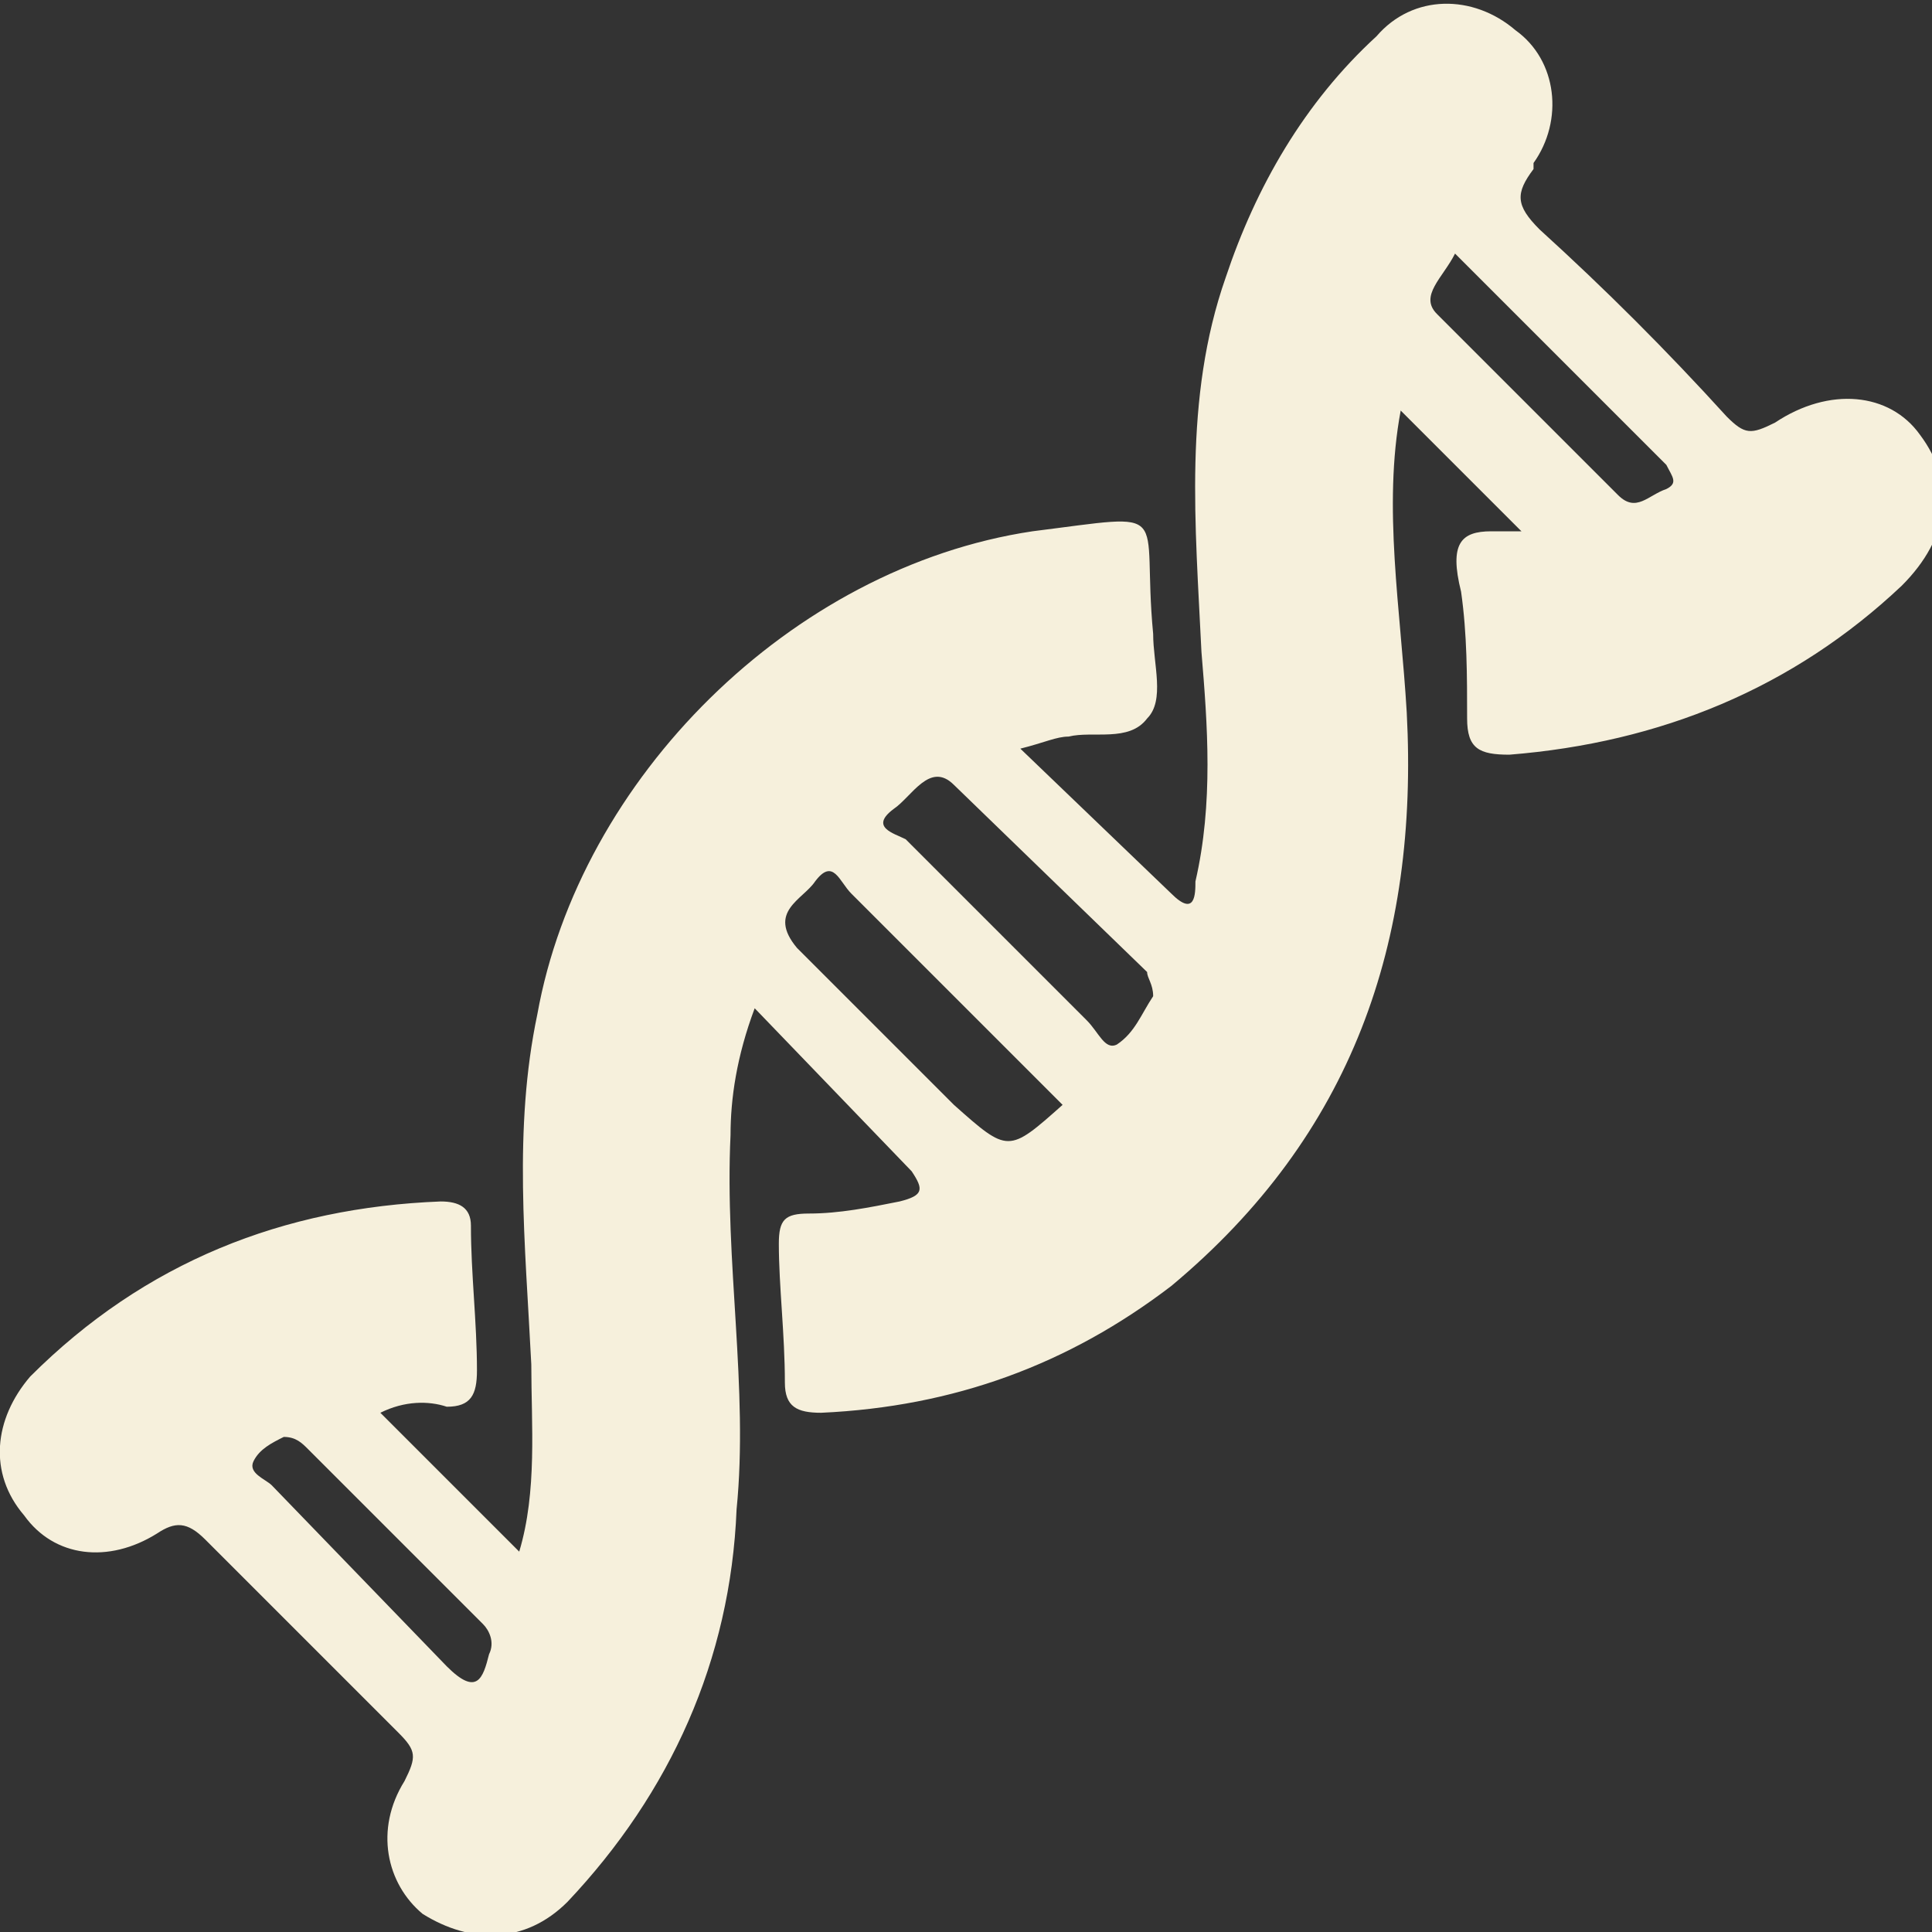 <?xml version="1.0" encoding="UTF-8"?> <svg xmlns="http://www.w3.org/2000/svg" viewBox="0 0 32.00 32.00" data-guides="{&quot;vertical&quot;:[],&quot;horizontal&quot;:[]}"><rect x="0" y="0" width="32.00" height="32.00" fill="#333333" stroke="none"/><path fill="#f6f0dc" stroke="none" fill-opacity="1" stroke-width="1" stroke-opacity="1" color="rgb(51, 51, 51)" class="st0" id="tSvg37e35061a" title="Path 3" d="M6.3 23.4C7.067 24.167 7.833 24.933 8.6 25.7C8.9 24.7 8.8 23.6 8.8 22.6C8.7 20.6 8.5 18.7 8.9 16.8C9.6 12.9 13.1 9.4 17.1 8.8C19.5 8.5 18.9 8.4 19.1 10.5C19.1 11 19.3 11.6 19 11.9C18.7 12.3 18.1 12.1 17.7 12.2C17.5 12.2 17.3 12.3 16.9 12.4C17.733 13.2 18.567 14 19.4 14.8C19.8 15.2 19.8 14.8 19.8 14.6C20.1 13.3 20 12 19.9 10.8C19.8 8.7 19.6 6.6 20.3 4.6C20.8 3.1 21.6 1.7 22.8 0.6C23.4 -0.1 24.4 -0.1 25.1 0.5C25.8 1 25.9 2 25.4 2.7C25.4 2.7 25.4 2.7 25.4 2.8C25.1 3.2 25.1 3.4 25.5 3.8C26.6 4.8 27.6 5.8 28.6 6.9C28.9 7.2 29 7.2 29.4 7C30.3 6.4 31.3 6.5 31.8 7.2C32.4 8 32.3 8.9 31.5 9.7C29.7 11.4 27.5 12.3 25 12.5C24.5 12.5 24.3 12.4 24.3 11.9C24.3 11.2 24.3 10.5 24.2 9.8C24 9 24.2 8.8 24.7 8.8C24.9 8.8 25.1 8.8 25.2 8.8C24.533 8.133 23.867 7.467 23.2 6.8C22.9 8.4 23.2 10.1 23.3 11.8C23.5 15.6 22.4 18.8 19.4 21.3C17.7 22.6 15.8 23.3 13.6 23.4C13.2 23.4 13 23.3 13 22.9C13 22.1 12.9 21.3 12.9 20.6C12.9 20.2 13 20.1 13.4 20.1C13.9 20.1 14.4 20 14.9 19.9C15.3 19.8 15.3 19.7 15.1 19.4C14.233 18.5 13.367 17.6 12.5 16.7C12.2 17.5 12.1 18.2 12.1 18.8C12 20.9 12.4 23 12.2 25C12.1 27.5 11.1 29.7 9.4 31.5C8.7 32.2 7.8 32.2 7 31.7C6.4 31.2 6.2 30.3 6.7 29.5C6.9 29.1 6.9 29 6.6 28.7C5.5 27.6 4.5 26.6 3.4 25.5C3.1 25.2 2.9 25.2 2.6 25.4C1.8 25.9 0.9 25.8 0.4 25.1C-0.2 24.4 -0.1 23.5 0.5 22.8C2.4 20.9 4.7 20 7.3 19.9C7.6 19.9 7.8 20 7.8 20.3C7.8 21.1 7.9 21.9 7.9 22.7C7.9 23.1 7.8 23.3 7.4 23.3C7.1 23.2 6.7 23.2 6.3 23.4ZM17.6 18.3C16.433 17.133 15.267 15.967 14.1 14.8C13.9 14.6 13.8 14.2 13.5 14.6C13.3 14.9 12.7 15.1 13.2 15.7C14.1 16.6 15 17.5 15.8 18.3C16.7 19.1 16.7 19.1 17.6 18.3ZM19.1 16.5C19.1 16.3 19 16.2 19 16.1C17.933 15.067 16.867 14.033 15.8 13C15.4 12.6 15.1 13.2 14.8 13.4C14.4 13.7 14.8 13.8 15 13.9C16 14.9 17 15.9 18 16.9C18.2 17.1 18.3 17.4 18.5 17.3C18.8 17.1 18.9 16.8 19.1 16.5ZM4.7 23.8C4.5 23.9 4.3 24 4.2 24.2C4.1 24.4 4.4 24.5 4.5 24.6C5.467 25.6 6.433 26.6 7.4 27.6C7.9 28.1 8 27.8 8.1 27.4C8.2 27.2 8.1 27 8 26.9C7.033 25.933 6.067 24.967 5.1 24C5 23.9 4.9 23.8 4.7 23.8ZM24.1 4.2C23.9 4.6 23.5 4.9 23.8 5.2C24.8 6.2 25.8 7.2 26.8 8.2C27.1 8.5 27.3 8.2 27.6 8.1C27.8 8 27.7 7.9 27.6 7.7C27.6 7.7 24.1 4.2 24.1 4.2Z"></path><defs></defs></svg> 
